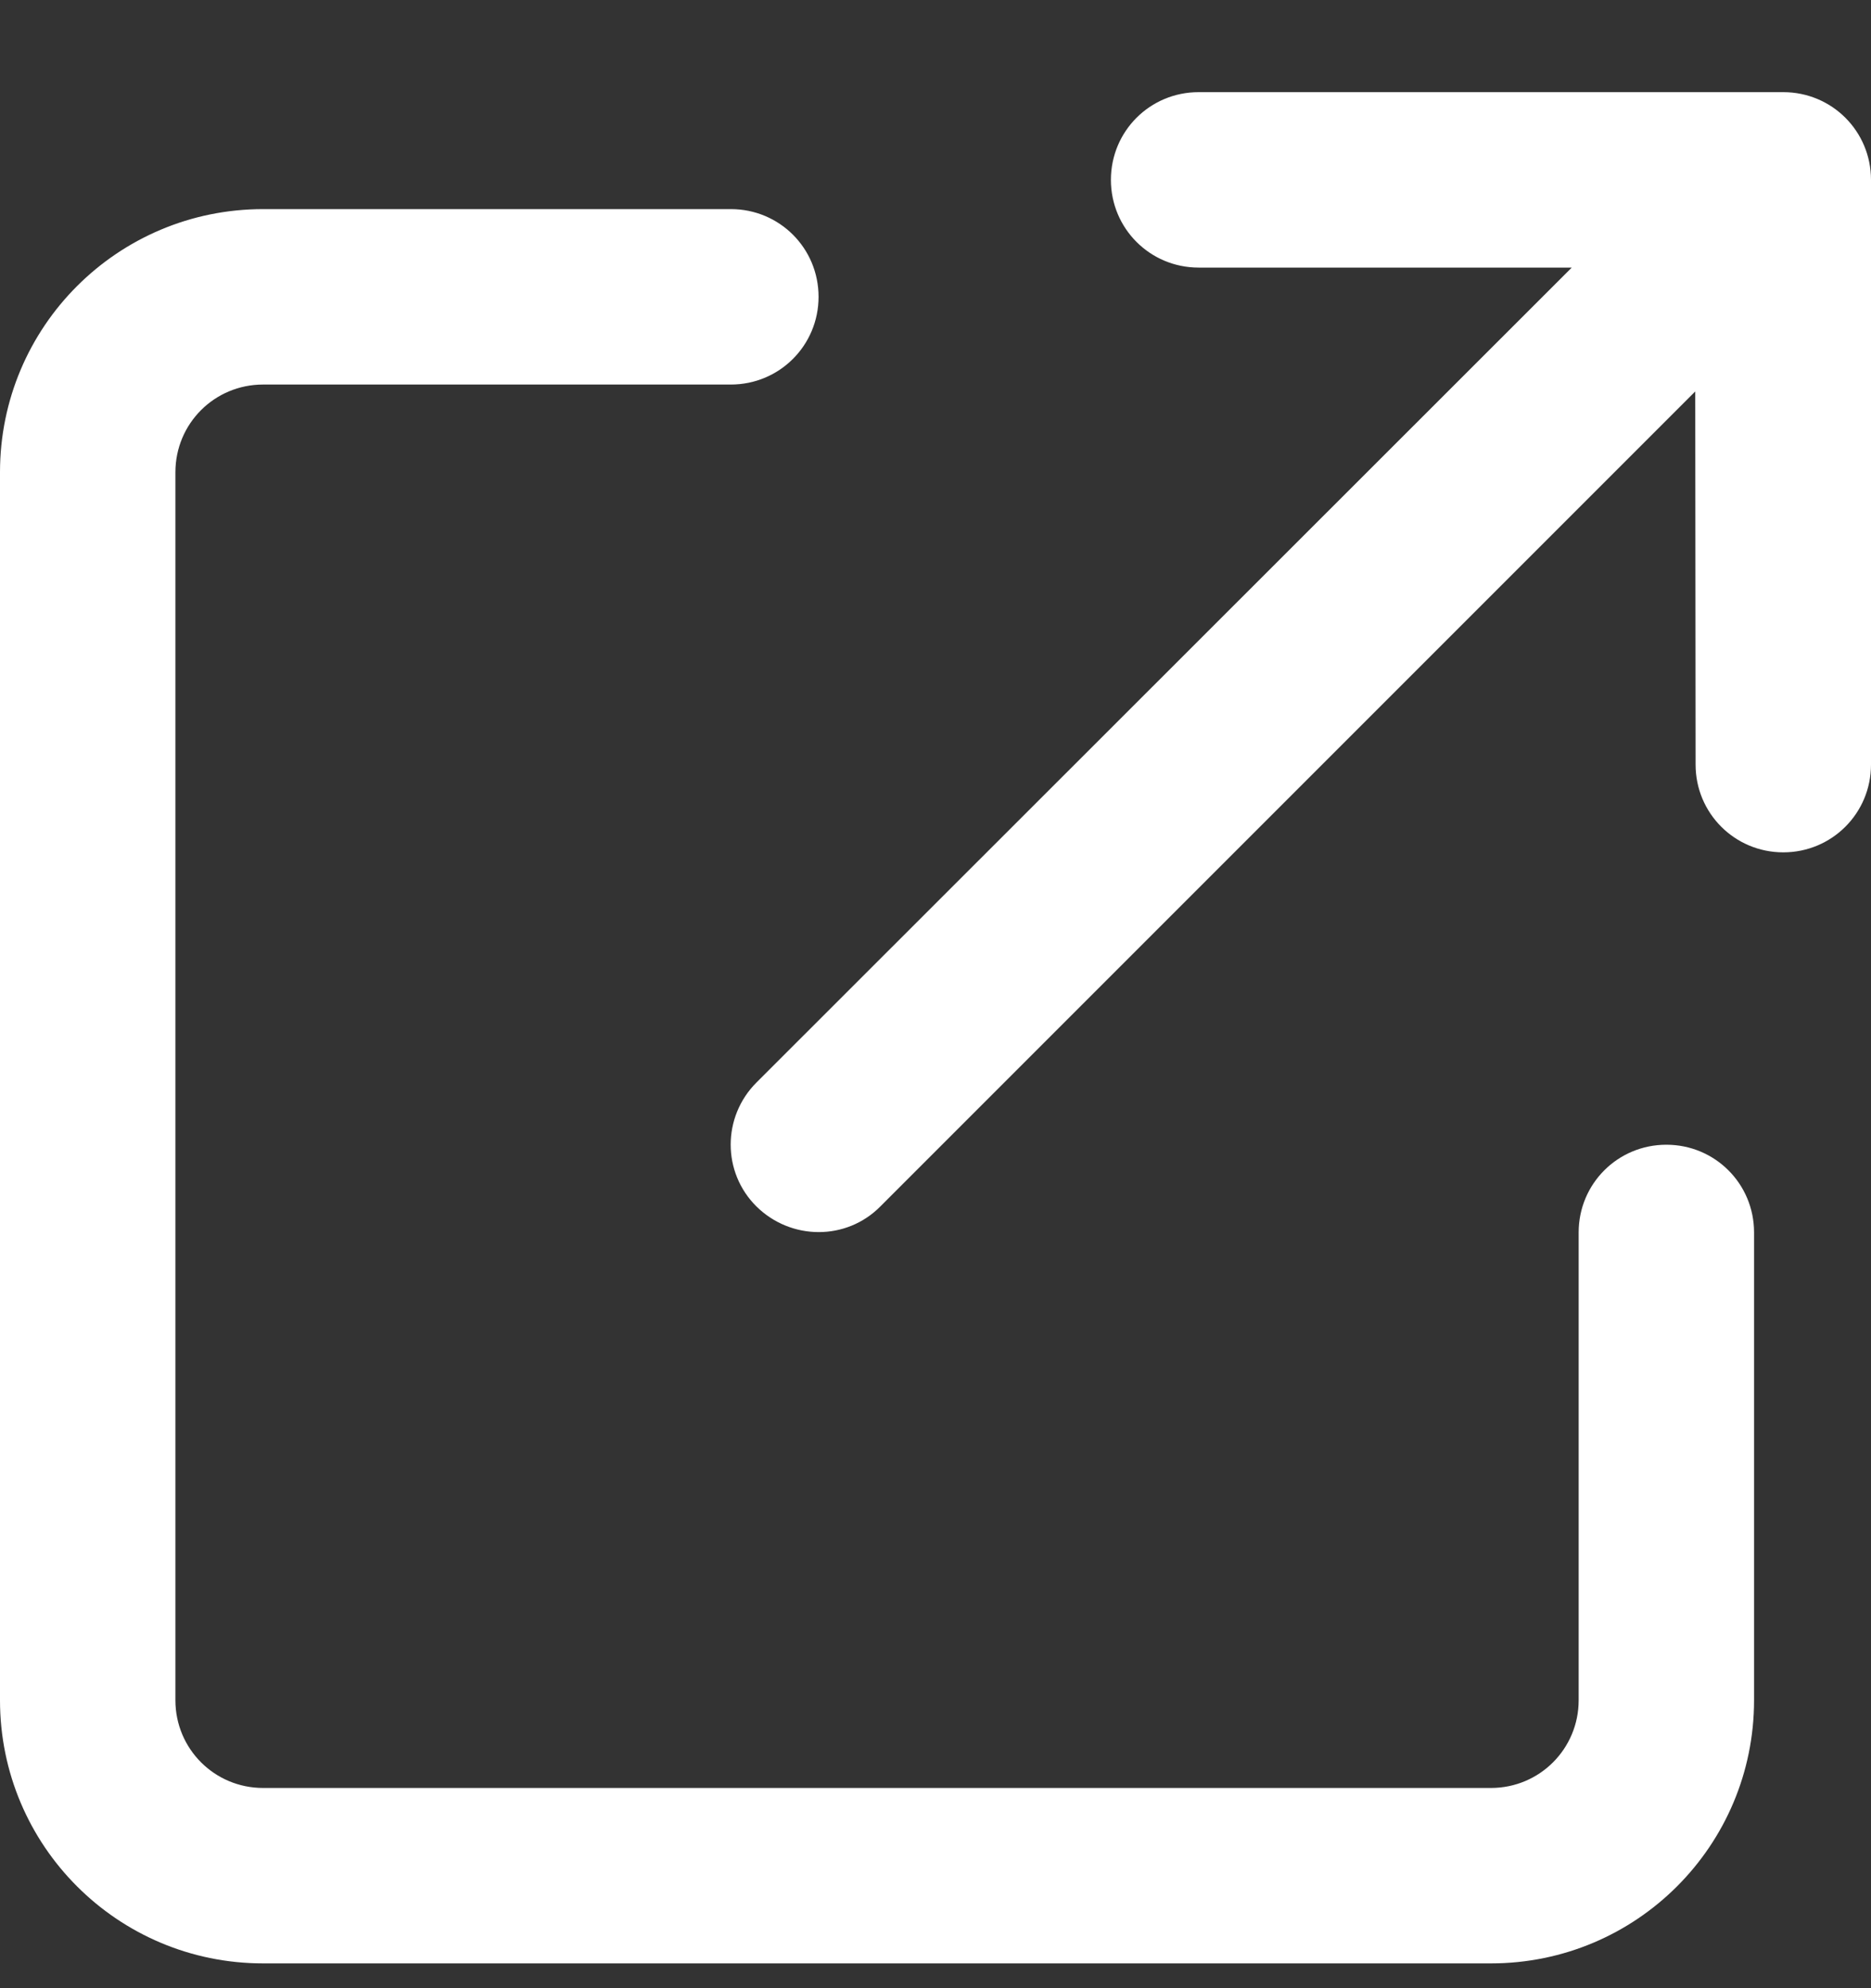 <svg width="16" height="17" viewBox="0 0 16 17" fill="none" xmlns="http://www.w3.org/2000/svg">
<rect x="0" y="0" width="16" height="17" fill="#333333" stroke="none"/>
<path d="M9.5 1.538C9.5 1.953 9.834 2.288 10.25 2.288H13.441L6.469 9.256C6.175 9.55 6.175 10.025 6.469 10.316C6.763 10.606 7.237 10.61 7.528 10.316L14.497 3.347L14.5 6.538C14.5 6.953 14.834 7.288 15.25 7.288C15.666 7.288 16 6.953 16 6.538V1.538C16 1.122 15.666 0.788 15.25 0.788H10.25C9.834 0.788 9.5 1.122 9.5 1.538ZM2.25 1.788C1.006 1.788 0 2.794 0 4.038V14.538C0 15.781 1.006 16.788 2.25 16.788H12.75C13.994 16.788 15 15.781 15 14.538V10.538C15 10.122 14.666 9.788 14.25 9.788C13.834 9.788 13.5 10.122 13.5 10.538V14.538C13.5 14.953 13.166 15.288 12.75 15.288H2.25C1.834 15.288 1.5 14.953 1.5 14.538V4.038C1.5 3.622 1.834 3.288 2.25 3.288H6.25C6.666 3.288 7 2.953 7 2.538C7 2.122 6.666 1.788 6.25 1.788H2.25Z" fill="white"/>
</svg>
